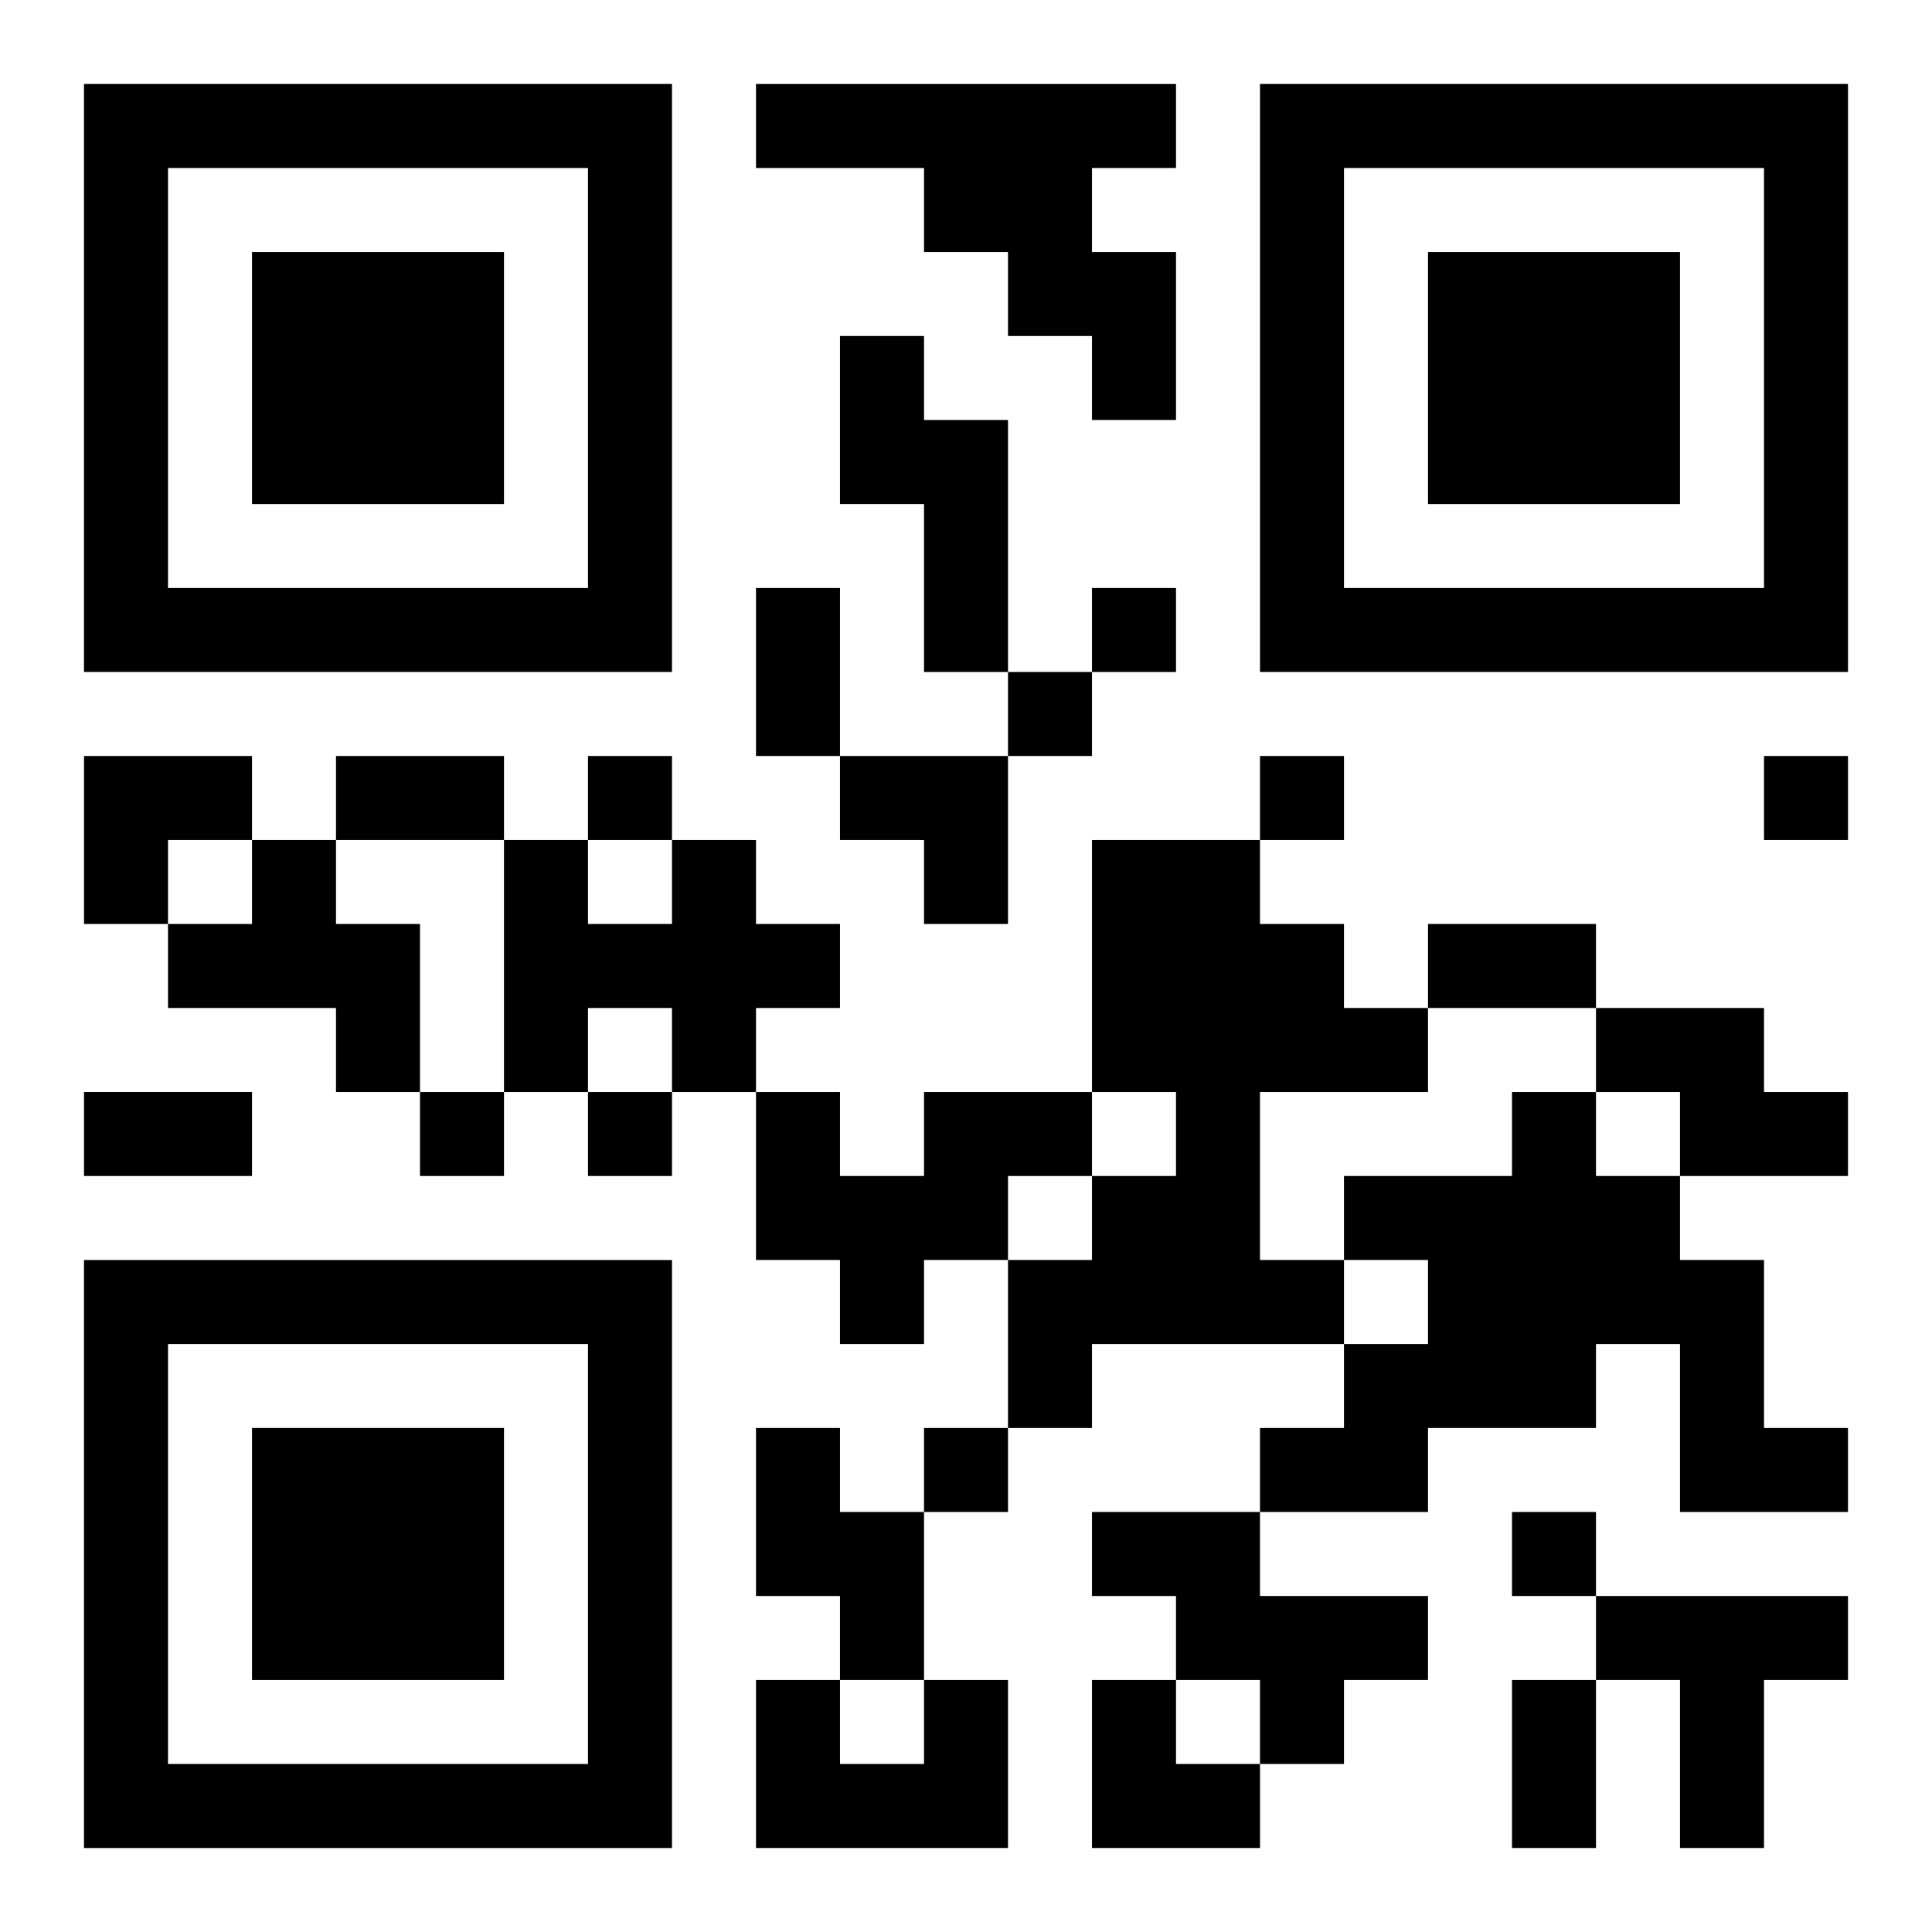 <?xml version="1.0" encoding="UTF-8"?>
<svg width="250" height="250" baseProfile="full" version="1.1" viewBox="-1 -1 23 23" xmlns="http://www.w3.org/2000/svg" xmlns:xlink="http://www.w3.org/1999/xlink"><symbol id="a"><path d="m0 7v7h7v-7h-7zm1 1h5v5h-5v-5zm1 1v3h3v-3h-3z"/></symbol><use y="-7" xlink:href="#a"/><use y="7" xlink:href="#a"/><use x="14" y="-7" xlink:href="#a"/><path d="m8 0h5v1h-1v1h1v2h-1v-1h-1v-1h-1v-1h-2v-1m1 3h1v1h1v3h-1v-2h-1v-2m-7 6h1v1h1v2h-1v-1h-2v-1h1v-1m5 0h1v1h1v1h-1v1h-1v-1h-1v1h-1v-3h1v1h1v-1m5 0h2v1h1v1h1v1h-2v2h1v1h-3v1h-1v-2h1v-1h1v-1h-1v-3m6 2h2v1h1v1h-2v-1h-1v-1m-8 1h2v1h-1v1h-1v1h-1v-1h-1v-2h1v1h1v-1m7 0h1v1h1v1h1v2h1v1h-2v-2h-1v1h-2v1h-2v-1h1v-1h1v-1h-1v-1h2v-1m-9 4h1v1h1v2h-1v-1h-1v-2m4 1h2v1h2v1h-1v1h-1v-1h-1v-1h-1v-1m6 1h3v1h-1v2h-1v-2h-1v-1m-8 1h1v2h-3v-2h1v1h1v-1m2-13v1h1v-1h-1m-1 1v1h1v-1h-1m-5 1v1h1v-1h-1m8 0v1h1v-1h-1m6 0v1h1v-1h-1m-16 4v1h1v-1h-1m2 0v1h1v-1h-1m4 4v1h1v-1h-1m7 1v1h1v-1h-1m-9-11h1v2h-1v-2m-5 2h2v1h-2v-1m13 2h2v1h-2v-1m-16 2h2v1h-2v-1m17 7h1v2h-1v-2m-17-11h2v1h-1v1h-1zm9 0h2v2h-1v-1h-1zm3 11h1v1h1v1h-2z"/></svg>

